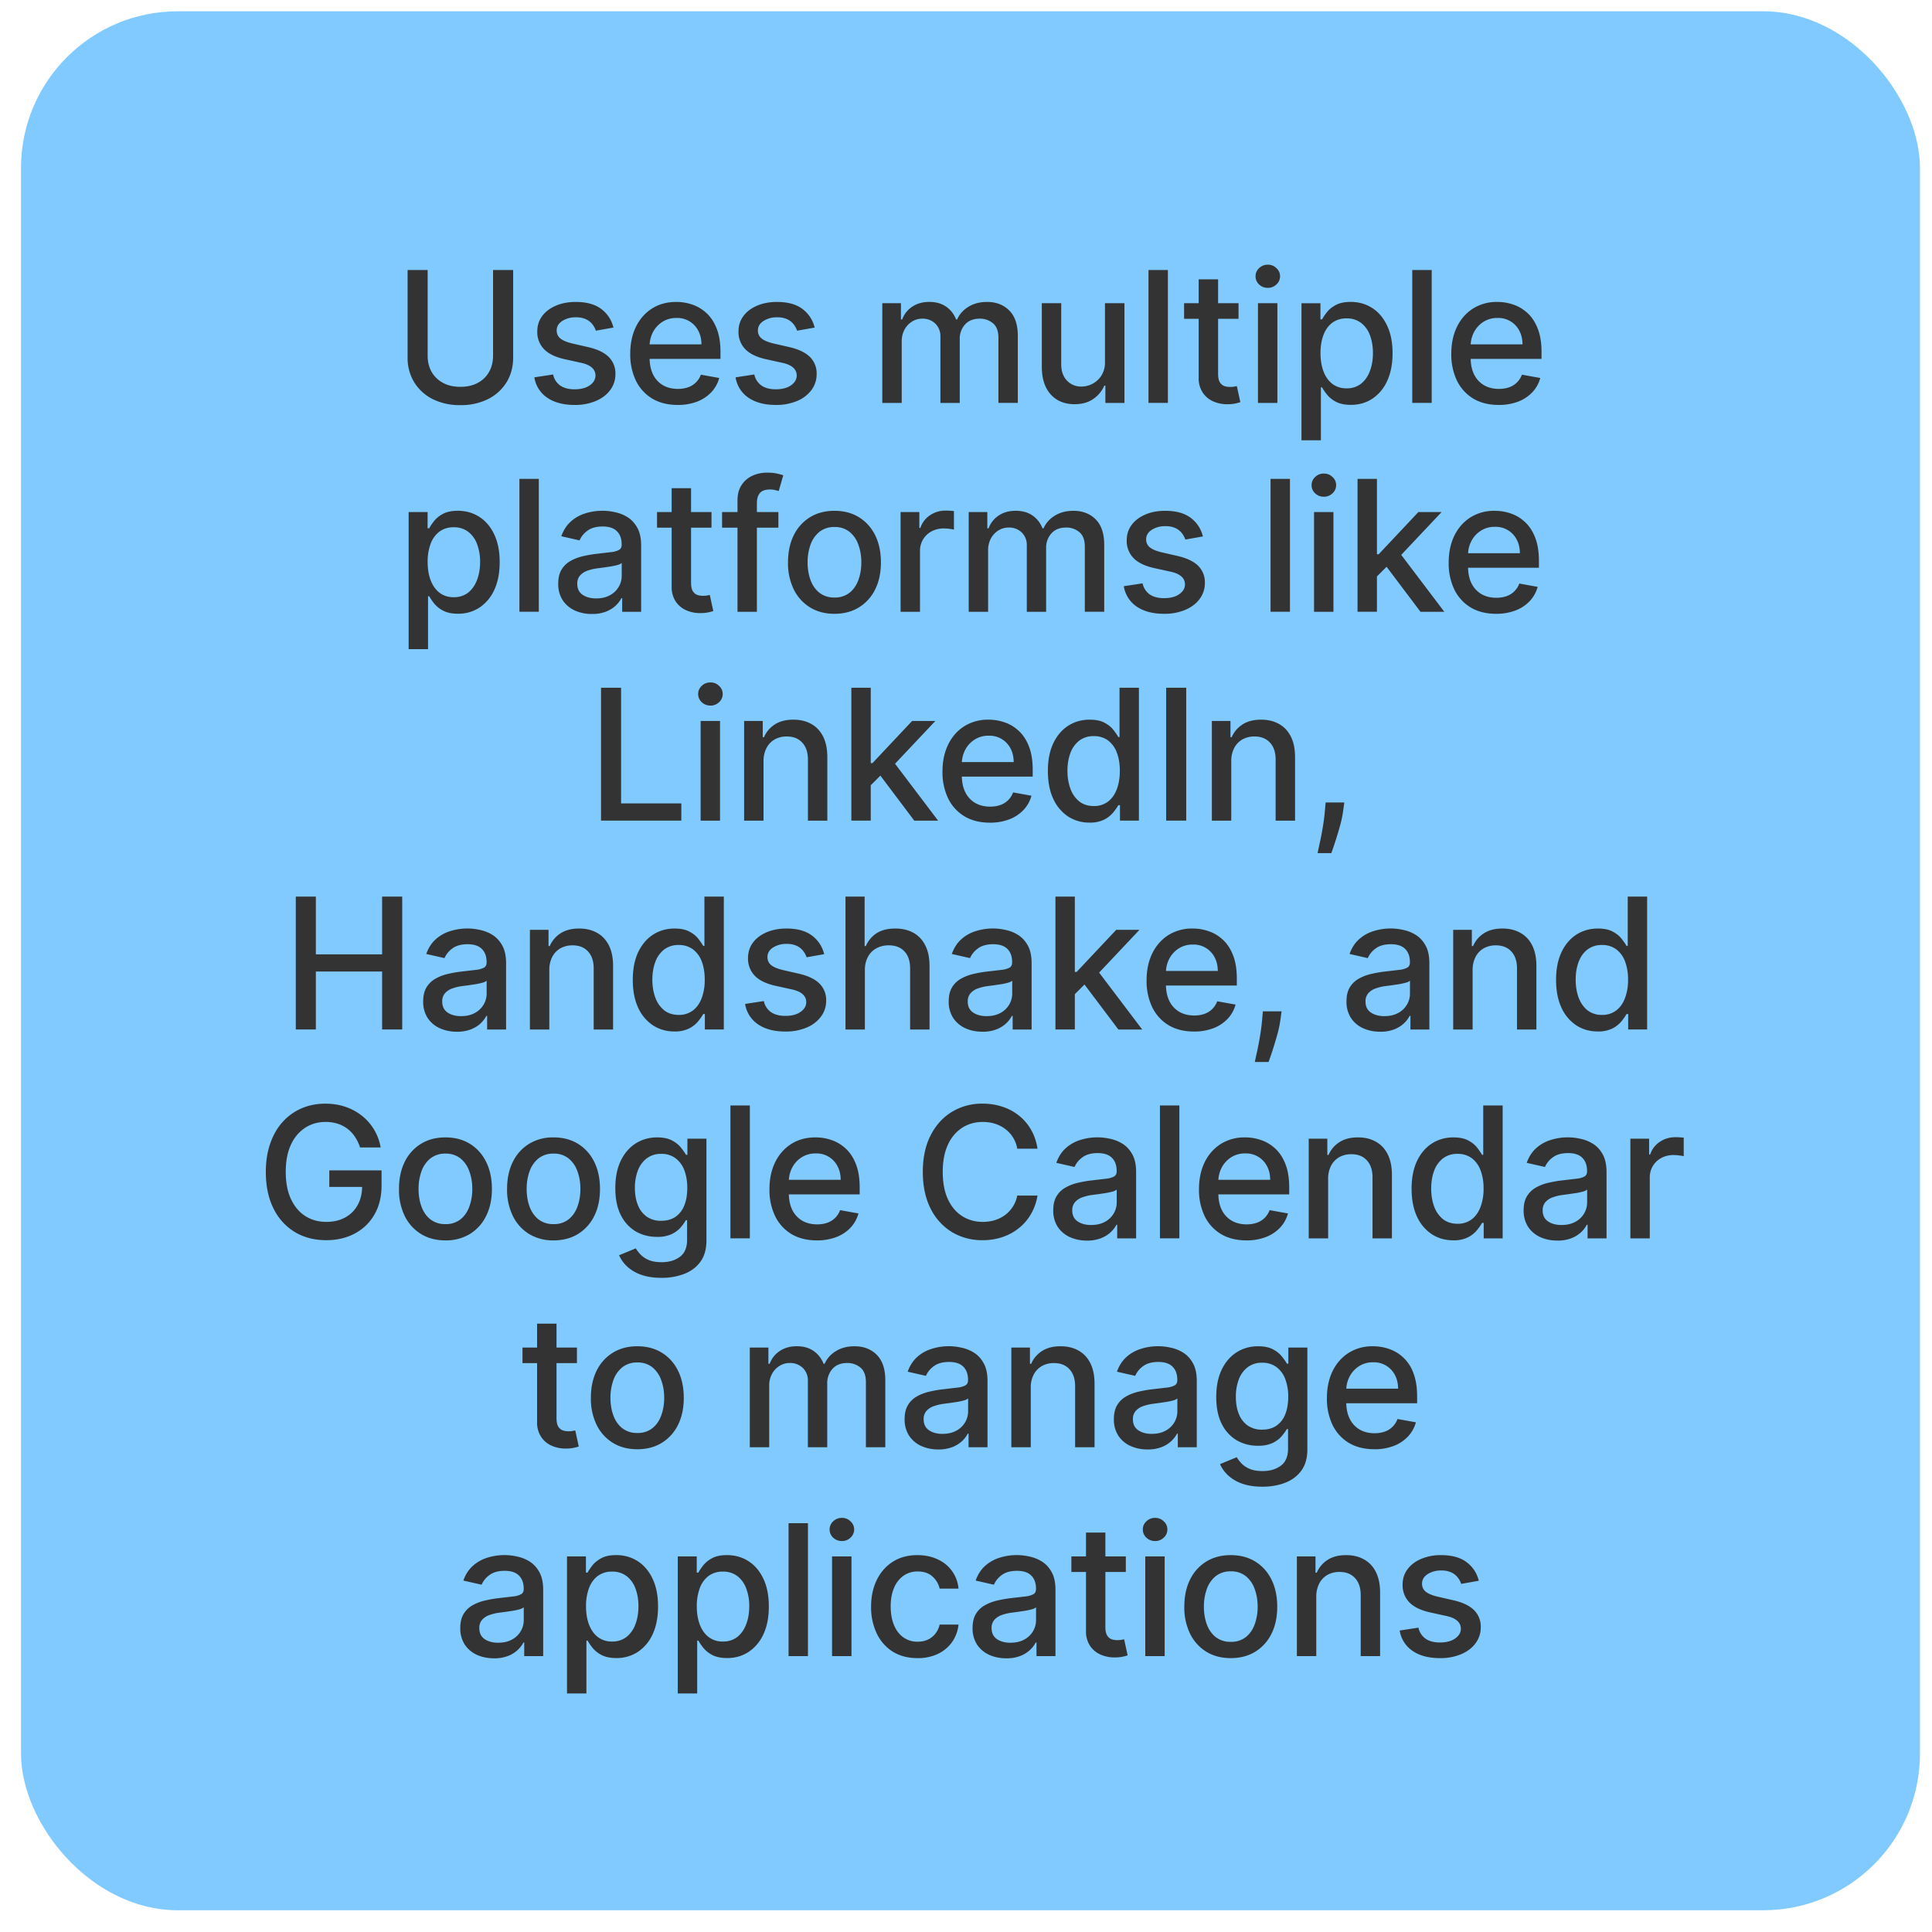 <svg xmlns="http://www.w3.org/2000/svg" width="74" height="74" fill="none"><rect width="72.734" height="72.734" x=".805" y=".433" fill="#80CAFF" rx="6"/><path fill="#333" d="M18.885 10.342h.77v3.348c0 .356-.083.672-.25.947a1.756 1.756 0 0 1-.706.646 2.305 2.305 0 0 1-1.067.234 2.3 2.3 0 0 1-1.064-.233 1.756 1.756 0 0 1-.706-.647 1.786 1.786 0 0 1-.25-.947v-3.348h.768v3.286c0 .23.05.435.151.614.103.179.248.32.435.422.187.102.41.152.666.152.259 0 .482-.05.669-.152.189-.102.333-.243.433-.422.1-.18.151-.384.151-.614v-3.286Zm4.612 2.205-.674.119a.8.8 0 0 0-.134-.246.663.663 0 0 0-.244-.192.882.882 0 0 0-.385-.074.926.926 0 0 0-.527.142c-.14.092-.211.213-.211.36 0 .128.047.23.142.308.094.078.247.142.457.192l.607.139c.35.081.613.206.785.375a.882.882 0 0 1 .259.659 1 1 0 0 1-.2.611c-.13.178-.313.317-.549.418a2.033 2.033 0 0 1-.813.152c-.427 0-.776-.091-1.046-.274a1.156 1.156 0 0 1-.497-.783l.718-.11a.688.688 0 0 0 .276.426c.14.094.32.142.545.142.243 0 .438-.05.584-.152.145-.103.218-.228.218-.375a.39.39 0 0 0-.134-.301c-.088-.081-.223-.143-.405-.184l-.646-.142c-.357-.081-.62-.21-.79-.388a.937.937 0 0 1-.254-.673c0-.226.063-.423.189-.592.126-.169.3-.3.522-.395.222-.096.476-.144.763-.144.412 0 .737.09.974.268.237.178.394.415.47.714Zm2.46 2.963c-.376 0-.7-.08-.972-.241a1.636 1.636 0 0 1-.626-.684 2.313 2.313 0 0 1-.219-1.037c0-.39.073-.735.219-1.034.147-.298.353-.53.616-.698.266-.168.575-.251.93-.251.216 0 .424.035.627.107.202.07.383.183.544.335.16.153.287.35.38.594.093.242.14.536.14.883v.263H24.56v-.557h2.307c0-.195-.04-.368-.12-.52a.902.902 0 0 0-.837-.491.97.97 0 0 0-.547.154 1.035 1.035 0 0 0-.358.398 1.149 1.149 0 0 0-.124.529v.435c0 .255.045.472.134.651a.97.97 0 0 0 .38.41c.163.093.353.14.57.14.14 0 .27-.02.385-.06a.799.799 0 0 0 .495-.485l.703.127a1.274 1.274 0 0 1-.303.545 1.47 1.47 0 0 1-.544.36 2.038 2.038 0 0 1-.744.127Zm5.247-2.963-.673.119a.8.8 0 0 0-.134-.246.664.664 0 0 0-.244-.192.882.882 0 0 0-.386-.074.926.926 0 0 0-.526.142c-.141.092-.212.213-.212.36 0 .128.047.23.142.308.094.078.247.142.457.192l.607.139c.351.081.613.206.785.375a.882.882 0 0 1 .259.659 1 1 0 0 1-.199.611 1.29 1.29 0 0 1-.55.418 2.032 2.032 0 0 1-.812.152c-.428 0-.777-.091-1.047-.274a1.156 1.156 0 0 1-.497-.783l.718-.11a.688.688 0 0 0 .277.426c.139.094.32.142.544.142.243 0 .438-.05.584-.152.146-.103.219-.228.219-.375a.39.39 0 0 0-.134-.301c-.088-.081-.223-.143-.406-.184l-.646-.142c-.356-.081-.62-.21-.79-.388a.937.937 0 0 1-.254-.673c0-.226.063-.423.189-.592.126-.169.3-.3.522-.395.222-.096.476-.144.763-.144.413 0 .737.09.974.268.237.178.394.415.47.714Zm2.59 2.886v-3.819h.714v.622h.047a.99.99 0 0 1 .39-.492c.181-.12.398-.18.65-.18.255 0 .468.06.64.18.175.119.303.283.386.492h.04c.09-.204.236-.366.435-.487.199-.123.436-.184.71-.184.347 0 .63.108.848.325.22.217.331.545.331.982v2.56h-.743v-2.49c0-.259-.07-.446-.212-.562a.768.768 0 0 0-.504-.174c-.242 0-.43.075-.564.224a.813.813 0 0 0-.202.569v2.434h-.74v-2.538a.666.666 0 0 0-.195-.5.692.692 0 0 0-.504-.189.72.72 0 0 0-.39.112.82.82 0 0 0-.286.306.936.936 0 0 0-.107.455v2.354h-.743Zm8.529-1.584v-2.235h.746v3.819h-.731v-.662h-.04a1.192 1.192 0 0 1-.423.51c-.192.134-.431.201-.718.201-.245 0-.462-.053-.651-.161a1.136 1.136 0 0 1-.443-.485c-.106-.214-.159-.478-.159-.793v-2.429h.743v2.34c0 .26.072.467.217.621a.734.734 0 0 0 .562.231.911.911 0 0 0 .76-.42.944.944 0 0 0 .137-.537Zm2.41-3.507v5.09h-.743v-5.09h.743Zm2.706 1.272v.597h-2.086v-.597h2.086Zm-1.526-.914h.743v3.612c0 .144.021.252.064.325.043.071.099.12.167.147.07.025.145.037.226.037.06 0 .112-.004.157-.012a7.33 7.33 0 0 0 .104-.02l.134.614a1.454 1.454 0 0 1-.482.08 1.31 1.31 0 0 1-.547-.105.938.938 0 0 1-.41-.338.994.994 0 0 1-.157-.574V10.7Zm2.27 4.733v-3.819h.744v3.819h-.743Zm.376-4.408a.472.472 0 0 1-.333-.129.42.42 0 0 1-.136-.313c0-.123.045-.227.136-.313a.468.468 0 0 1 .333-.132c.13 0 .24.044.33.132.094.086.14.19.14.313a.417.417 0 0 1-.14.313.464.464 0 0 1-.33.13Zm1.291 5.84v-5.25h.726v.618h.062a2.08 2.08 0 0 1 .187-.276c.08-.104.193-.195.338-.273.144-.08.334-.12.571-.12.309 0 .584.079.826.234.241.156.431.38.569.674.14.293.209.646.209 1.059 0 .413-.07.766-.207 1.061a1.61 1.61 0 0 1-.566.679c-.24.157-.515.236-.823.236-.232 0-.422-.039-.57-.117a1.077 1.077 0 0 1-.342-.273 2.062 2.062 0 0 1-.192-.279h-.045v2.026h-.743Zm.728-3.341c0 .268.04.503.117.706.078.202.19.36.338.474a.866.866 0 0 0 .542.17.87.87 0 0 0 .557-.177c.15-.12.262-.281.338-.485.078-.204.117-.433.117-.688 0-.252-.038-.479-.114-.68a1.04 1.04 0 0 0-.338-.474.883.883 0 0 0-.56-.174.89.89 0 0 0-.547.167c-.147.11-.259.266-.335.465-.076.198-.115.43-.115.696Zm4.259-3.182v5.09h-.744v-5.09h.744Zm2.568 5.168c-.376 0-.7-.08-.972-.241a1.636 1.636 0 0 1-.626-.684 2.313 2.313 0 0 1-.219-1.037c0-.39.073-.735.219-1.034.147-.298.353-.53.616-.698a1.7 1.7 0 0 1 .93-.251c.215 0 .424.035.626.107.203.07.384.183.545.335.16.153.287.35.38.594.093.242.14.536.14.883v.263h-3.036v-.557h2.307c0-.195-.04-.368-.12-.52a.902.902 0 0 0-.837-.491.97.97 0 0 0-.547.154 1.034 1.034 0 0 0-.358.398 1.148 1.148 0 0 0-.124.529v.435c0 .255.045.472.134.651a.972.972 0 0 0 .38.41c.163.093.352.14.57.14.14 0 .269-.02.385-.06a.8.8 0 0 0 .495-.485l.703.127a1.275 1.275 0 0 1-.303.545 1.47 1.47 0 0 1-.545.36 2.038 2.038 0 0 1-.743.127Zm-41.753 9.354v-5.25h.726v.62h.062c.043-.08.105-.172.186-.277a1.06 1.06 0 0 1 .338-.273c.144-.08.335-.12.572-.12.308 0 .583.079.825.234.242.156.432.38.57.674.139.293.208.646.208 1.059 0 .413-.069.766-.206 1.061a1.61 1.61 0 0 1-.567.679 1.47 1.47 0 0 1-.823.236c-.232 0-.421-.039-.569-.117a1.079 1.079 0 0 1-.343-.273 2.08 2.08 0 0 1-.191-.279h-.045v2.026h-.743Zm.728-3.34c0 .268.039.503.117.706.078.202.19.36.338.474a.866.866 0 0 0 .542.17.87.87 0 0 0 .557-.177c.149-.12.261-.281.338-.485.078-.204.117-.433.117-.689a1.88 1.88 0 0 0-.115-.678 1.04 1.04 0 0 0-.338-.475.884.884 0 0 0-.56-.174.89.89 0 0 0-.546.167 1.02 1.02 0 0 0-.336.465 1.94 1.94 0 0 0-.114.695Zm4.258-3.182v5.09h-.743v-5.09h.743Zm2.034 5.175a1.56 1.56 0 0 1-.656-.134 1.105 1.105 0 0 1-.465-.395 1.134 1.134 0 0 1-.169-.634c0-.216.042-.393.124-.532a.918.918 0 0 1 .336-.33c.141-.082.298-.143.472-.185.174-.041.352-.073.532-.094l.557-.065a.82.82 0 0 0 .31-.087c.066-.04.098-.104.098-.194v-.017c0-.217-.061-.385-.184-.505-.121-.12-.302-.179-.542-.179-.25 0-.447.056-.592.167a.892.892 0 0 0-.295.365l-.699-.159c.083-.232.204-.42.363-.562.16-.144.346-.248.554-.313a2.184 2.184 0 0 1 1.144-.045c.172.035.333.1.482.194.15.095.274.23.37.405.097.174.145.4.145.68v2.535h-.726v-.522h-.03c-.048.096-.12.19-.216.283-.097.093-.22.17-.37.231a1.448 1.448 0 0 1-.543.092Zm.162-.596c.205 0 .381-.041.527-.122a.853.853 0 0 0 .335-.318.825.825 0 0 0 .117-.426v-.492a.388.388 0 0 1-.154.075c-.074.021-.16.04-.256.057l-.28.042-.23.03a1.845 1.845 0 0 0-.395.092.678.678 0 0 0-.283.186.466.466 0 0 0-.104.319c0 .184.067.323.203.417.136.093.31.14.52.14Zm4.418-3.307v.597h-2.086v-.597h2.086Zm-1.526-.914h.743v3.611c0 .145.021.253.064.326.044.071.1.12.167.147.07.025.145.037.226.037a.87.87 0 0 0 .157-.012l.104-.02.134.614a1.453 1.453 0 0 1-.482.08 1.309 1.309 0 0 1-.547-.105.938.938 0 0 1-.41-.338.994.994 0 0 1-.156-.574V18.7Zm4.088.914v.597h-2.157v-.597h2.157Zm-1.566 3.819v-4.261c0-.239.052-.437.157-.594a.96.96 0 0 1 .415-.356c.172-.08.36-.119.562-.119.149 0 .276.012.383.037.105.024.184.045.236.065l-.174.602a3.337 3.337 0 0 0-.135-.035.761.761 0 0 0-.198-.023c-.181 0-.31.045-.388.135-.077.09-.115.218-.115.387v4.162h-.743Zm3.714.077c-.358 0-.67-.082-.937-.246a1.66 1.66 0 0 1-.622-.689 2.285 2.285 0 0 1-.22-1.034c0-.396.073-.742.22-1.04a1.66 1.66 0 0 1 .622-.69c.267-.164.579-.246.937-.246.358 0 .67.082.937.246.267.164.474.394.622.69.147.297.22.644.22 1.04 0 .394-.073.739-.22 1.034a1.66 1.66 0 0 1-.622.689c-.267.164-.58.246-.937.246Zm.003-.624a.891.891 0 0 0 .576-.184c.153-.123.265-.286.338-.49.075-.204.112-.428.112-.674 0-.243-.037-.467-.112-.67a1.094 1.094 0 0 0-.338-.495.883.883 0 0 0-.576-.187.897.897 0 0 0-.582.187 1.11 1.11 0 0 0-.34.494 1.98 1.98 0 0 0-.11.671c0 .246.036.47.11.674.074.204.187.367.34.49a.905.905 0 0 0 .582.184Zm2.53.547v-3.819h.718v.607h.04a.923.923 0 0 1 .367-.485 1.05 1.05 0 0 1 .602-.179 3.18 3.18 0 0 1 .316.018v.71a1.327 1.327 0 0 0-.16-.027 1.52 1.52 0 0 0-.228-.017.97.97 0 0 0-.47.112.832.832 0 0 0-.442.748v2.332h-.744Zm2.609 0v-3.819h.713v.622h.048a.99.99 0 0 1 .39-.492c.18-.12.397-.18.649-.18.255 0 .469.06.641.18.174.119.302.283.385.492h.04c.091-.204.236-.366.435-.487.199-.123.436-.184.711-.184.346 0 .629.108.848.325.22.218.33.545.33.982v2.56h-.743v-2.49c0-.259-.07-.446-.211-.562a.769.769 0 0 0-.505-.174c-.242 0-.43.075-.564.224a.813.813 0 0 0-.202.569v2.434h-.74v-2.538a.666.666 0 0 0-.194-.5.692.692 0 0 0-.505-.189c-.14 0-.27.037-.39.112a.82.82 0 0 0-.286.306.936.936 0 0 0-.107.455v2.354h-.743Zm8.97-2.886-.673.119a.798.798 0 0 0-.134-.246.663.663 0 0 0-.244-.192.882.882 0 0 0-.385-.074.926.926 0 0 0-.527.142c-.141.092-.211.213-.211.36 0 .128.047.23.141.308.095.078.247.142.458.192l.606.139c.352.081.613.206.786.375a.882.882 0 0 1 .258.659 1 1 0 0 1-.199.611c-.13.178-.314.317-.549.418a2.032 2.032 0 0 1-.813.152c-.427 0-.776-.091-1.046-.274a1.156 1.156 0 0 1-.498-.783l.719-.11a.688.688 0 0 0 .276.426c.139.094.32.142.544.142.244 0 .439-.05.584-.152.146-.103.22-.228.22-.375a.39.39 0 0 0-.135-.301c-.088-.081-.223-.143-.405-.184l-.647-.142c-.356-.081-.62-.21-.79-.388a.937.937 0 0 1-.254-.673c0-.226.063-.423.19-.592.125-.169.3-.3.521-.395.222-.096.477-.144.763-.144.413 0 .738.09.975.268.237.178.393.415.47.714Zm3.334-2.205v5.09h-.743v-5.09h.743Zm.923 5.09v-3.818h.743v3.819h-.743Zm.375-4.407a.472.472 0 0 1-.333-.129.42.42 0 0 1-.136-.313c0-.123.045-.227.136-.313a.468.468 0 0 1 .334-.132c.129 0 .239.044.33.132a.41.41 0 0 1 .14.313.417.417 0 0 1-.14.313.464.464 0 0 1-.33.13Zm1.975 3.113-.005-.908h.13l1.52-1.616h.89l-1.735 1.84h-.117l-.683.683Zm-.684 1.295v-5.091h.743v5.09h-.743Zm2.411 0-1.367-1.815.512-.52 1.768 2.335h-.913Zm2.897.077c-.376 0-.7-.08-.972-.241a1.636 1.636 0 0 1-.626-.684 2.312 2.312 0 0 1-.219-1.037c0-.39.073-.735.219-1.034.147-.298.353-.53.616-.698a1.7 1.7 0 0 1 .93-.251c.215 0 .424.035.626.107.203.07.384.183.545.335.16.153.287.35.38.594.093.242.14.536.14.883v.263h-3.036v-.557h2.307c0-.195-.04-.368-.12-.52a.901.901 0 0 0-.837-.491.97.97 0 0 0-.547.154 1.034 1.034 0 0 0-.358.398 1.148 1.148 0 0 0-.124.529v.435c0 .255.044.472.134.651a.971.971 0 0 0 .38.41c.163.093.352.14.57.14.14 0 .269-.02.385-.06a.8.8 0 0 0 .495-.485l.703.127a1.274 1.274 0 0 1-.303.544 1.47 1.47 0 0 1-.545.36 2.038 2.038 0 0 1-.743.128Zm-34.284 7.923v-5.091h.768v4.43h2.307v.66h-3.075Zm3.815 0v-3.819h.743v3.819h-.743Zm.375-4.408a.473.473 0 0 1-.333-.129.42.42 0 0 1-.137-.313c0-.123.046-.227.137-.313a.468.468 0 0 1 .333-.132c.13 0 .24.044.33.132.094.086.14.19.14.313a.417.417 0 0 1-.14.313.464.464 0 0 1-.33.13Zm2.034 2.14v2.268h-.743v-3.819h.713v.622h.048c.087-.202.225-.365.412-.487.19-.123.427-.184.714-.184.26 0 .488.054.683.164.196.108.348.268.455.482.108.214.162.478.162.793v2.429h-.743v-2.34c0-.276-.073-.492-.217-.648-.144-.158-.342-.236-.594-.236a.93.93 0 0 0-.46.111.804.804 0 0 0-.315.328 1.084 1.084 0 0 0-.115.518Zm4.047.973-.005-.908h.13l1.52-1.616h.89l-1.734 1.84h-.117l-.684.683Zm-.683 1.295v-5.091h.743v5.09h-.743Zm2.41 0-1.366-1.815.512-.52 1.767 2.335h-.912Zm2.898.077c-.377 0-.7-.08-.973-.241a1.636 1.636 0 0 1-.626-.684 2.313 2.313 0 0 1-.219-1.037c0-.39.073-.735.22-1.034.147-.298.352-.53.616-.698a1.7 1.7 0 0 1 .93-.251c.215 0 .423.035.626.107.202.07.383.183.544.335.16.153.288.35.38.594.093.242.14.536.14.883v.263H36.52v-.557h2.306c0-.195-.04-.368-.119-.52a.902.902 0 0 0-.838-.491.97.97 0 0 0-.547.154 1.034 1.034 0 0 0-.358.398 1.149 1.149 0 0 0-.124.529v.435c0 .255.045.472.134.651a.97.97 0 0 0 .38.41c.163.093.353.14.57.14.14 0 .27-.02.385-.06a.799.799 0 0 0 .495-.485l.703.127a1.275 1.275 0 0 1-.303.544 1.47 1.47 0 0 1-.544.36 2.038 2.038 0 0 1-.743.128Zm3.815-.003a1.48 1.48 0 0 1-.826-.236 1.61 1.61 0 0 1-.566-.679c-.136-.295-.204-.648-.204-1.061 0-.413.069-.766.206-1.059.14-.293.33-.518.572-.674.242-.155.516-.233.823-.233.237 0 .427.04.571.119.146.078.259.17.338.273.082.105.145.197.19.276h.044v-1.891h.743v5.09h-.726v-.593h-.062c-.044.08-.11.174-.194.278a1.078 1.078 0 0 1-.343.273 1.201 1.201 0 0 1-.566.117Zm.164-.634a.866.866 0 0 0 .542-.169c.149-.114.261-.272.338-.474.077-.203.116-.438.116-.707 0-.265-.038-.497-.114-.695a1.022 1.022 0 0 0-.335-.465.882.882 0 0 0-.547-.167.883.883 0 0 0-.56.174 1.068 1.068 0 0 0-.338.475c-.074.2-.112.427-.112.678 0 .256.039.485.115.69a1.1 1.1 0 0 0 .338.484c.15.117.336.176.557.176Zm3.539-4.531v5.09h-.768v-5.09h.768Zm1.725 2.824v2.267h-.743v-3.819h.713v.622h.047c.088-.202.226-.365.413-.487.189-.123.427-.184.713-.184.26 0 .489.054.684.164.196.108.347.268.455.482.108.214.162.478.162.793v2.429h-.744v-2.34c0-.276-.072-.492-.216-.648-.144-.158-.342-.236-.594-.236a.93.93 0 0 0-.46.111.804.804 0 0 0-.316.328 1.084 1.084 0 0 0-.114.518Zm4.33 1.57-.037.271a4.343 4.343 0 0 1-.127.622 14.986 14.986 0 0 1-.333 1.047h-.527l.09-.418c.038-.174.075-.369.112-.584.036-.216.063-.435.082-.659l.025-.278h.715Zm-40.16 8.697v-5.091h.768v2.212h2.538v-2.212h.77v5.09h-.77v-2.22h-2.538v2.22h-.768Zm6.17.084a1.56 1.56 0 0 1-.657-.134 1.105 1.105 0 0 1-.465-.395 1.134 1.134 0 0 1-.169-.634c0-.216.042-.393.125-.532a.918.918 0 0 1 .335-.33c.141-.082.298-.143.472-.185.174-.041.352-.073.532-.094l.557-.065a.82.82 0 0 0 .31-.087c.066-.04.098-.104.098-.194v-.017c0-.217-.061-.385-.184-.505-.121-.12-.302-.179-.542-.179-.25 0-.447.056-.592.167a.892.892 0 0 0-.295.365l-.699-.159c.083-.232.204-.42.363-.562.16-.144.346-.248.554-.313a2.184 2.184 0 0 1 1.144-.045c.172.035.333.1.482.194.15.095.274.23.37.405.096.174.145.4.145.68v2.535h-.726v-.522h-.03c-.048.096-.12.19-.216.283-.096.093-.22.17-.37.231a1.432 1.432 0 0 1-.543.092Zm.161-.597c.205 0 .381-.04.527-.121a.853.853 0 0 0 .335-.318.825.825 0 0 0 .117-.425v-.493a.388.388 0 0 1-.154.075c-.074.021-.16.04-.256.057l-.28.042-.23.03a1.845 1.845 0 0 0-.395.092.678.678 0 0 0-.283.186.466.466 0 0 0-.104.319c0 .184.068.323.203.417.136.093.31.14.52.14Zm3.379-1.754v2.267h-.743v-3.819h.713v.622h.047c.088-.202.226-.365.413-.487.189-.123.427-.184.713-.184.26 0 .488.054.684.164.195.108.347.268.455.482.108.214.161.478.161.793v2.429h-.743v-2.34c0-.276-.072-.493-.216-.648-.144-.158-.342-.236-.594-.236a.93.93 0 0 0-.46.111.804.804 0 0 0-.316.328 1.083 1.083 0 0 0-.114.518Zm4.793 2.341a1.48 1.48 0 0 1-.826-.236 1.61 1.61 0 0 1-.567-.679c-.135-.295-.203-.648-.203-1.061 0-.413.068-.766.206-1.059.14-.293.33-.518.572-.674.242-.155.516-.233.822-.233.238 0 .428.04.572.119.146.078.259.17.338.274.081.104.144.196.19.275h.044v-1.891h.743v5.09h-.726v-.593h-.062c-.045.08-.11.174-.194.278a1.078 1.078 0 0 1-.343.273 1.201 1.201 0 0 1-.567.117Zm.164-.634a.866.866 0 0 0 .541-.169c.15-.114.262-.272.338-.474a1.96 1.96 0 0 0 .117-.706c0-.266-.038-.498-.114-.697a1.022 1.022 0 0 0-.336-.464.883.883 0 0 0-.546-.167.883.883 0 0 0-.56.174 1.06 1.06 0 0 0-.338.475c-.074.2-.112.427-.112.678 0 .256.038.485.115.69a1.1 1.1 0 0 0 .338.484c.15.117.336.176.557.176Zm5.572-2.326-.674.119a.8.8 0 0 0-.134-.246.665.665 0 0 0-.243-.192.883.883 0 0 0-.386-.074.926.926 0 0 0-.527.141c-.14.093-.21.213-.21.361 0 .128.046.23.14.308.095.078.248.142.458.192l.607.139c.351.081.613.206.785.375a.882.882 0 0 1 .259.659.997.997 0 0 1-.2.611 1.303 1.303 0 0 1-.549.418 2.032 2.032 0 0 1-.812.152c-.428 0-.777-.091-1.047-.274a1.156 1.156 0 0 1-.497-.783l.718-.11a.687.687 0 0 0 .276.426c.14.094.321.142.545.142.243 0 .438-.05.584-.152.146-.103.219-.228.219-.375a.39.39 0 0 0-.135-.301c-.087-.081-.223-.143-.405-.184l-.646-.142c-.356-.081-.62-.21-.79-.388a.937.937 0 0 1-.254-.673c0-.226.063-.423.189-.592.126-.169.3-.3.522-.395.222-.096.476-.144.763-.144.413 0 .737.09.974.268.237.178.394.415.47.714Zm1.558.619v2.267h-.743v-5.091h.733v1.894h.047c.09-.206.227-.369.41-.49.185-.12.425-.181.721-.181.262 0 .491.054.687.161.197.108.35.269.457.483.11.212.164.477.164.795v2.429h-.743v-2.34c0-.28-.072-.497-.216-.65-.145-.157-.345-.234-.602-.234a.984.984 0 0 0-.472.111.807.807 0 0 0-.326.328 1.064 1.064 0 0 0-.117.518Zm4.502 2.351c-.242 0-.46-.045-.656-.134a1.106 1.106 0 0 1-.465-.395 1.134 1.134 0 0 1-.17-.634c0-.216.042-.393.125-.532a.917.917 0 0 1 .336-.33 1.75 1.75 0 0 1 .472-.185 4.67 4.67 0 0 1 .532-.094l.557-.065a.821.821 0 0 0 .31-.087c.065-.04.097-.104.097-.194v-.017c0-.217-.06-.385-.183-.505-.121-.12-.302-.179-.542-.179-.25 0-.448.056-.592.167a.892.892 0 0 0-.296.365l-.698-.159c.083-.232.204-.42.363-.562a1.47 1.47 0 0 1 .554-.313 2.173 2.173 0 0 1 1.144-.045c.172.035.332.1.482.194.15.095.274.23.37.405.096.174.144.4.144.68v2.535h-.726v-.522h-.03a1.06 1.06 0 0 1-.216.283 1.15 1.15 0 0 1-.37.231 1.42 1.42 0 0 1-.542.092Zm.162-.597c.205 0 .38-.04.527-.121a.853.853 0 0 0 .335-.318.825.825 0 0 0 .117-.425v-.493a.387.387 0 0 1-.154.075 2.39 2.39 0 0 1-.256.057l-.281.042-.229.03a1.846 1.846 0 0 0-.395.092.68.68 0 0 0-.283.186.466.466 0 0 0-.105.319c0 .184.068.323.204.417.136.093.31.14.52.14Zm3.319-.782-.005-.908h.13l1.52-1.616h.89l-1.735 1.84h-.117l-.683.684Zm-.684 1.295v-5.091h.743v5.09h-.743Zm2.411 0-1.367-1.815.512-.52 1.768 2.335h-.913Zm2.897.077c-.376 0-.7-.08-.972-.241a1.636 1.636 0 0 1-.626-.684 2.313 2.313 0 0 1-.219-1.037c0-.39.073-.735.219-1.034.147-.298.353-.53.616-.698a1.7 1.7 0 0 1 .93-.251c.215 0 .424.035.626.107.203.07.384.183.545.335.16.153.287.35.38.594.093.242.14.536.14.883v.263h-3.036v-.557h2.307c0-.195-.04-.368-.12-.52a.902.902 0 0 0-.837-.491.97.97 0 0 0-.547.154 1.035 1.035 0 0 0-.358.398 1.149 1.149 0 0 0-.124.529v.435c0 .255.044.472.134.651a.97.97 0 0 0 .38.41c.163.093.352.14.57.14.14 0 .269-.02.385-.06a.799.799 0 0 0 .495-.485l.703.127a1.274 1.274 0 0 1-.303.544 1.47 1.47 0 0 1-.545.36 2.038 2.038 0 0 1-.743.128Zm3.353-.773-.037.27a4.37 4.37 0 0 1-.127.622 15.477 15.477 0 0 1-.333 1.047h-.527c.021-.103.051-.242.09-.418.037-.174.075-.369.111-.584.036-.216.064-.435.082-.659l.025-.278h.716Zm3.777.78c-.242 0-.46-.045-.656-.134a1.106 1.106 0 0 1-.465-.395 1.135 1.135 0 0 1-.169-.634c0-.216.041-.393.124-.532a.917.917 0 0 1 .336-.33 1.75 1.75 0 0 1 .472-.185 4.67 4.67 0 0 1 .532-.094l.557-.065a.82.82 0 0 0 .31-.087c.065-.04.098-.104.098-.194v-.017c0-.217-.062-.385-.184-.505-.121-.12-.302-.179-.542-.179-.25 0-.448.056-.592.167a.89.89 0 0 0-.296.365l-.698-.159c.083-.232.204-.42.363-.562a1.47 1.47 0 0 1 .554-.313 2.173 2.173 0 0 1 1.144-.045c.172.035.333.1.482.194.15.095.274.23.37.405.096.174.144.4.144.68v2.535h-.725v-.522h-.03a1.06 1.06 0 0 1-.217.283 1.15 1.15 0 0 1-.37.231 1.42 1.42 0 0 1-.542.092Zm.162-.597c.205 0 .38-.04.527-.121a.853.853 0 0 0 .335-.318.825.825 0 0 0 .117-.425v-.493a.387.387 0 0 1-.154.075 2.7 2.7 0 0 1-.256.057l-.28.042-.23.03a1.846 1.846 0 0 0-.395.092.678.678 0 0 0-.283.186.466.466 0 0 0-.105.319c0 .184.068.323.204.417.136.093.31.14.52.14Zm3.379-1.754v2.267h-.744v-3.819h.714v.622h.047c.088-.202.225-.365.413-.487.189-.123.426-.184.713-.184.26 0 .488.054.684.164.195.108.347.268.455.482.107.214.161.478.161.793v2.429h-.743v-2.34c0-.276-.072-.493-.216-.648-.145-.158-.343-.236-.595-.236a.931.931 0 0 0-.46.111.805.805 0 0 0-.315.328 1.084 1.084 0 0 0-.114.518Zm4.792 2.341c-.308 0-.583-.078-.825-.236a1.61 1.61 0 0 1-.567-.679c-.136-.295-.204-.648-.204-1.061 0-.413.07-.766.207-1.059.139-.293.33-.518.571-.674.242-.155.517-.233.823-.233.237 0 .428.04.572.119.146.078.258.17.338.274.081.104.144.196.189.275h.045v-1.891h.743v5.09h-.726v-.593h-.062c-.045.08-.11.174-.194.278a1.078 1.078 0 0 1-.343.273 1.2 1.2 0 0 1-.567.117Zm.164-.634a.866.866 0 0 0 .542-.169c.15-.114.262-.272.338-.474a1.96 1.96 0 0 0 .117-.706 1.94 1.94 0 0 0-.114-.697 1.022 1.022 0 0 0-.336-.464.883.883 0 0 0-.547-.167.884.884 0 0 0-.559.174c-.15.116-.262.274-.338.475-.075.2-.112.427-.112.678 0 .256.038.485.114.69.077.203.19.364.338.484a.883.883 0 0 0 .557.176Zm-47.57 5.077a1.554 1.554 0 0 0-.194-.405 1.24 1.24 0 0 0-.666-.505 1.53 1.53 0 0 0-.464-.067c-.287 0-.546.074-.776.221a1.51 1.51 0 0 0-.547.65c-.133.282-.199.63-.199 1.04 0 .413.067.762.201 1.047.135.285.319.502.552.649.234.148.5.221.798.221.277 0 .518-.056.724-.169a1.18 1.18 0 0 0 .48-.477c.114-.207.171-.45.171-.73l.199.036h-1.457v-.633h2.001v.579c0 .427-.09.799-.273 1.113-.18.313-.431.555-.75.726-.32.17-.684.256-1.095.256-.46 0-.865-.106-1.213-.318a2.157 2.157 0 0 1-.81-.902c-.194-.391-.291-.855-.291-1.392 0-.406.056-.77.17-1.094.112-.323.27-.597.474-.823.205-.227.447-.4.723-.52.279-.12.583-.18.912-.18.276 0 .532.04.769.12.238.082.45.197.636.346a1.957 1.957 0 0 1 .713 1.211h-.788Zm3.27 3.56c-.358 0-.67-.082-.937-.246a1.66 1.66 0 0 1-.622-.689 2.285 2.285 0 0 1-.22-1.034c0-.396.073-.742.22-1.04a1.66 1.66 0 0 1 .622-.69c.267-.164.579-.246.937-.246.358 0 .67.082.937.246.267.164.474.394.621.69.148.297.222.644.222 1.04 0 .394-.074.739-.222 1.034a1.66 1.66 0 0 1-.62.689 1.76 1.76 0 0 1-.938.246Zm.002-.624a.891.891 0 0 0 .577-.184c.153-.123.265-.286.338-.49a1.95 1.95 0 0 0 .112-.674c0-.243-.037-.467-.112-.67a1.093 1.093 0 0 0-.338-.495.883.883 0 0 0-.577-.187.897.897 0 0 0-.581.187 1.11 1.11 0 0 0-.34.494 1.98 1.98 0 0 0-.11.671c0 .246.036.47.11.674.074.204.187.367.34.49a.905.905 0 0 0 .581.184Zm4.139.624a1.76 1.76 0 0 1-.938-.246 1.66 1.66 0 0 1-.62-.689 2.285 2.285 0 0 1-.222-1.034c0-.396.074-.742.221-1.04a1.66 1.66 0 0 1 .622-.69 1.75 1.75 0 0 1 .937-.246c.358 0 .67.082.937.246.267.164.474.394.621.69.148.297.221.644.221 1.04 0 .394-.073.739-.22 1.034a1.66 1.66 0 0 1-.622.689c-.267.164-.58.246-.937.246Zm.002-.624a.891.891 0 0 0 .577-.184c.152-.123.265-.286.338-.49.075-.204.112-.428.112-.674 0-.243-.038-.467-.112-.67a1.094 1.094 0 0 0-.338-.495.883.883 0 0 0-.577-.187.897.897 0 0 0-.582.187 1.11 1.11 0 0 0-.34.494 1.98 1.98 0 0 0-.11.671c0 .246.037.47.11.674.075.204.188.367.34.49a.905.905 0 0 0 .582.184Zm4.131 2.058c-.303 0-.564-.04-.783-.12a1.518 1.518 0 0 1-.532-.315 1.326 1.326 0 0 1-.308-.43l.639-.264a1.5 1.5 0 0 0 .179.232.928.928 0 0 0 .308.21c.13.059.299.088.505.088.281 0 .514-.069.698-.206.184-.136.276-.353.276-.652v-.75h-.047a1.78 1.78 0 0 1-.194.27c-.083.1-.197.186-.343.26a1.293 1.293 0 0 1-.57.108c-.301 0-.573-.07-.815-.21a1.5 1.5 0 0 1-.572-.63c-.139-.278-.208-.62-.208-1.026s.068-.754.206-1.044c.14-.29.33-.513.572-.667.242-.155.516-.233.823-.233.236 0 .428.04.574.119.146.078.259.17.34.274.083.104.147.196.192.275h.054v-.619h.729v3.903c0 .328-.077.598-.229.808-.152.21-.359.366-.619.467a2.39 2.39 0 0 1-.875.152Zm-.008-2.185c.214 0 .395-.05.542-.15a.928.928 0 0 0 .338-.432c.078-.189.117-.415.117-.678 0-.257-.038-.483-.114-.679a1.008 1.008 0 0 0-.336-.457.883.883 0 0 0-.546-.167.884.884 0 0 0-.56.174 1.05 1.05 0 0 0-.338.467 1.858 1.858 0 0 0-.112.662c0 .25.038.47.115.658a.975.975 0 0 0 .338.443.94.94 0 0 0 .556.159Zm3.394-4.417v5.09h-.744v-5.09h.744Zm2.568 5.168c-.376 0-.7-.08-.972-.241a1.636 1.636 0 0 1-.626-.684 2.312 2.312 0 0 1-.219-1.037c0-.39.073-.735.219-1.034.147-.298.353-.53.616-.698.266-.168.575-.251.93-.251.216 0 .424.035.626.107.203.07.384.183.545.335.16.153.287.35.38.594.093.242.14.536.14.883v.263h-3.036v-.557H32.2c0-.195-.04-.368-.12-.52a.901.901 0 0 0-.837-.491.97.97 0 0 0-.547.154 1.034 1.034 0 0 0-.358.398 1.148 1.148 0 0 0-.124.529v.435c0 .255.045.472.134.651a.971.971 0 0 0 .38.41c.163.093.353.14.57.14.14 0 .269-.02.385-.06a.8.8 0 0 0 .495-.485l.703.127a1.274 1.274 0 0 1-.303.544 1.47 1.47 0 0 1-.544.36 2.038 2.038 0 0 1-.744.128Zm8.45-3.513h-.776a1.186 1.186 0 0 0-.465-.758 1.284 1.284 0 0 0-.395-.199 1.545 1.545 0 0 0-.46-.067c-.293 0-.556.074-.788.221a1.51 1.51 0 0 0-.547.65c-.132.284-.199.632-.199 1.043 0 .414.067.764.2 1.05.133.284.317.5.549.646.232.145.492.218.783.218.16 0 .313-.021.457-.064.146-.045.278-.11.395-.197a1.205 1.205 0 0 0 .47-.748l.776.002c-.042.25-.122.481-.242.692a1.891 1.891 0 0 1-.455.541 2.028 2.028 0 0 1-.63.35 2.334 2.334 0 0 1-.776.125 2.23 2.23 0 0 1-1.179-.313 2.191 2.191 0 0 1-.815-.902c-.197-.391-.296-.858-.296-1.4 0-.543.1-1.01.299-1.4.198-.39.47-.69.815-.9a2.21 2.21 0 0 1 1.176-.315c.27 0 .522.039.755.117.236.076.447.189.634.338.187.148.342.328.465.542.123.212.206.455.249.728Zm1.893 3.52a1.56 1.56 0 0 1-.656-.134 1.105 1.105 0 0 1-.465-.395 1.134 1.134 0 0 1-.169-.634c0-.216.041-.393.124-.532a.918.918 0 0 1 .336-.33c.14-.082.298-.143.472-.185.174-.041.352-.073.532-.094l.557-.065a.82.82 0 0 0 .31-.087c.065-.04.098-.104.098-.194v-.017c0-.217-.062-.385-.184-.505-.121-.12-.302-.179-.542-.179-.25 0-.448.056-.592.167a.892.892 0 0 0-.296.365l-.698-.159c.083-.232.204-.42.363-.562a1.47 1.47 0 0 1 .554-.313 2.173 2.173 0 0 1 1.144-.045c.172.035.333.1.482.194.15.095.274.23.37.405.096.174.144.4.144.68v2.535h-.725v-.522h-.03c-.048.096-.12.19-.217.283-.096.093-.22.17-.37.231a1.42 1.42 0 0 1-.542.092Zm.162-.597c.205 0 .38-.04.527-.121a.853.853 0 0 0 .335-.318.825.825 0 0 0 .117-.425v-.493a.388.388 0 0 1-.154.075 2.7 2.7 0 0 1-.256.057l-.28.042-.23.03a1.845 1.845 0 0 0-.395.092.678.678 0 0 0-.283.186.466.466 0 0 0-.105.319c0 .184.068.323.204.417.136.093.31.14.52.14Zm3.379-4.578v5.09h-.744v-5.09h.744Zm2.568 5.168c-.376 0-.7-.08-.972-.241a1.636 1.636 0 0 1-.626-.684 2.312 2.312 0 0 1-.219-1.037c0-.39.073-.735.219-1.034a1.7 1.7 0 0 1 .616-.698 1.7 1.7 0 0 1 .93-.251c.215 0 .424.035.626.107.203.07.384.183.545.335.16.153.287.35.38.594.093.242.14.536.14.883v.263h-3.036v-.557h2.307c0-.195-.04-.368-.12-.52a.901.901 0 0 0-.837-.491.97.97 0 0 0-.547.154 1.034 1.034 0 0 0-.358.398 1.148 1.148 0 0 0-.124.529v.435c0 .255.044.472.134.651a.971.971 0 0 0 .38.41c.163.093.352.14.57.14.14 0 .269-.02.385-.06a.8.8 0 0 0 .495-.485l.703.127a1.274 1.274 0 0 1-.303.544 1.47 1.47 0 0 1-.545.36 2.038 2.038 0 0 1-.743.128Zm3.13-2.344v2.267h-.744v-3.819h.713v.622h.048c.087-.202.225-.365.412-.487.19-.123.427-.184.714-.184.26 0 .488.054.683.164.196.108.347.268.455.482.108.214.162.478.162.793v2.429h-.743v-2.34c0-.276-.073-.493-.217-.648-.144-.158-.342-.236-.594-.236a.931.931 0 0 0-.46.111.805.805 0 0 0-.316.328 1.084 1.084 0 0 0-.114.518Zm4.792 2.341c-.308 0-.583-.078-.825-.236a1.61 1.61 0 0 1-.567-.679c-.136-.295-.204-.648-.204-1.061 0-.413.069-.766.206-1.059.14-.293.33-.518.572-.674.242-.155.516-.233.823-.233.237 0 .427.04.572.119.145.078.258.17.338.274.08.104.144.196.189.275h.044v-1.891h.744v5.09h-.726v-.593h-.062c-.045.08-.11.174-.194.278a1.078 1.078 0 0 1-.343.273 1.2 1.2 0 0 1-.567.117Zm.164-.634a.866.866 0 0 0 .542-.169c.149-.114.262-.272.338-.474a1.96 1.96 0 0 0 .117-.706 1.94 1.94 0 0 0-.115-.697 1.022 1.022 0 0 0-.335-.464.883.883 0 0 0-.547-.167.884.884 0 0 0-.56.174 1.06 1.06 0 0 0-.337.475c-.075.2-.112.427-.112.678 0 .256.038.485.114.69a1.1 1.1 0 0 0 .338.484c.15.117.336.176.557.176Zm3.823.644c-.242 0-.461-.045-.657-.134a1.106 1.106 0 0 1-.465-.395 1.134 1.134 0 0 1-.169-.634c0-.216.042-.393.125-.532a.917.917 0 0 1 .335-.33 1.75 1.75 0 0 1 .473-.185 4.67 4.67 0 0 1 .532-.094l.556-.065a.821.821 0 0 0 .311-.087c.065-.04.097-.104.097-.194v-.017c0-.217-.061-.385-.184-.505-.12-.12-.301-.179-.542-.179-.25 0-.447.056-.591.167a.892.892 0 0 0-.296.365l-.699-.159c.083-.232.204-.42.363-.562.16-.144.346-.248.555-.313a2.166 2.166 0 0 1 1.143-.045c.172.035.333.1.482.194.151.095.275.23.37.405.097.174.145.4.145.68v2.535h-.726v-.522h-.03a1.06 1.06 0 0 1-.216.283 1.15 1.15 0 0 1-.37.231 1.426 1.426 0 0 1-.542.092Zm.161-.597c.206 0 .381-.04.527-.121a.853.853 0 0 0 .336-.318.825.825 0 0 0 .117-.425v-.493a.387.387 0 0 1-.155.075 2.39 2.39 0 0 1-.256.057 28.267 28.267 0 0 1-.51.072 1.846 1.846 0 0 0-.395.092.68.68 0 0 0-.283.186.466.466 0 0 0-.104.319c0 .184.068.323.204.417.136.093.309.14.52.14Zm2.636.513v-3.819h.718v.607h.04a.923.923 0 0 1 .368-.485c.177-.12.378-.179.601-.179a3.187 3.187 0 0 1 .316.018v.71a1.32 1.32 0 0 0-.159-.027 1.52 1.52 0 0 0-.229-.017.97.97 0 0 0-.47.112.831.831 0 0 0-.442.748v2.332h-.743Zm-40.349 4.181v.597h-2.085v-.597h2.085Zm-1.526-.914h.744v3.611c0 .145.021.253.064.326.043.071.099.12.167.147.07.025.145.037.226.037.06 0 .112-.004.157-.012l.104-.02.134.614a1.453 1.453 0 0 1-.482.08 1.309 1.309 0 0 1-.547-.105.938.938 0 0 1-.41-.338.994.994 0 0 1-.157-.574V50.7Zm3.839 4.81c-.358 0-.67-.082-.937-.246a1.66 1.66 0 0 1-.622-.689 2.285 2.285 0 0 1-.22-1.034c0-.396.073-.742.22-1.04a1.66 1.66 0 0 1 .622-.69c.267-.164.579-.246.937-.246.358 0 .67.082.937.246.267.164.474.394.622.69.147.297.22.644.22 1.04 0 .394-.073.739-.22 1.034a1.66 1.66 0 0 1-.622.689c-.267.164-.58.246-.937.246Zm.002-.624a.891.891 0 0 0 .577-.184c.153-.123.265-.286.338-.49.075-.204.112-.428.112-.674 0-.243-.037-.467-.112-.67a1.094 1.094 0 0 0-.338-.495.883.883 0 0 0-.576-.187.897.897 0 0 0-.582.187 1.11 1.11 0 0 0-.34.494 1.98 1.98 0 0 0-.11.671c0 .246.036.47.11.674.074.204.187.367.34.49a.905.905 0 0 0 .581.184Zm4.306.547v-3.819h.713v.622h.048a.99.99 0 0 1 .39-.492c.18-.12.397-.18.649-.18.255 0 .469.06.641.18.174.119.302.283.385.492h.04c.091-.204.236-.366.435-.487.199-.123.436-.184.711-.184.346 0 .629.108.848.325.22.218.33.545.33.982v2.56h-.743v-2.49c0-.259-.07-.446-.211-.562a.769.769 0 0 0-.505-.174c-.242 0-.43.075-.564.224a.813.813 0 0 0-.201.569v2.434h-.741v-2.538a.666.666 0 0 0-.194-.5.692.692 0 0 0-.505-.189c-.14 0-.27.037-.39.112a.82.82 0 0 0-.286.306.937.937 0 0 0-.107.455v2.354h-.743Zm7.22.084a1.57 1.57 0 0 1-.656-.134 1.105 1.105 0 0 1-.464-.395 1.134 1.134 0 0 1-.17-.634c0-.216.042-.393.125-.532a.917.917 0 0 1 .335-.33c.141-.082.299-.143.473-.185.174-.041.351-.073.532-.094l.556-.065a.82.82 0 0 0 .311-.087c.065-.04.097-.104.097-.194v-.017c0-.217-.061-.385-.184-.505-.12-.12-.301-.179-.542-.179-.25 0-.447.056-.591.167a.89.89 0 0 0-.296.365l-.699-.159c.083-.232.204-.42.363-.562a1.47 1.47 0 0 1 .555-.313 2.166 2.166 0 0 1 1.143-.045c.172.035.333.1.482.194.151.095.275.23.37.405.097.174.145.4.145.68v2.535h-.726v-.522h-.03a1.06 1.06 0 0 1-.216.283 1.15 1.15 0 0 1-.37.231 1.426 1.426 0 0 1-.542.092Zm.162-.597c.206 0 .381-.04.527-.121a.853.853 0 0 0 .336-.318.825.825 0 0 0 .117-.425v-.493a.387.387 0 0 1-.155.075c-.074.021-.16.04-.256.057l-.28.042-.23.03a1.847 1.847 0 0 0-.394.092.678.678 0 0 0-.284.186.466.466 0 0 0-.104.319c0 .184.068.323.204.417.136.093.309.14.52.14Zm3.38-1.754v2.267h-.744v-3.819h.713v.622h.047c.088-.202.226-.365.413-.487.19-.123.427-.184.714-.184.26 0 .488.054.683.164.196.108.347.268.455.482.108.214.162.478.162.793v2.429h-.744v-2.34c0-.276-.072-.493-.216-.648-.144-.158-.342-.236-.594-.236a.931.931 0 0 0-.46.111.805.805 0 0 0-.316.328 1.084 1.084 0 0 0-.114.518Zm4.474 2.351a1.56 1.56 0 0 1-.657-.134 1.105 1.105 0 0 1-.465-.395 1.134 1.134 0 0 1-.169-.634c0-.216.042-.393.125-.532a.917.917 0 0 1 .335-.33c.141-.082.299-.143.473-.185.174-.041.351-.073.532-.094l.556-.065a.82.82 0 0 0 .311-.087c.065-.04.097-.104.097-.194v-.017c0-.217-.061-.385-.184-.505-.12-.12-.301-.179-.542-.179-.25 0-.447.056-.591.167a.892.892 0 0 0-.296.365l-.699-.159c.083-.232.204-.42.363-.562.161-.144.346-.248.555-.313a2.166 2.166 0 0 1 1.143-.045c.172.035.333.1.482.194.151.095.275.23.37.405.097.174.145.4.145.68v2.535h-.726v-.522h-.03c-.048.096-.12.19-.216.283a1.15 1.15 0 0 1-.37.231 1.426 1.426 0 0 1-.542.092Zm.161-.597c.206 0 .381-.04.527-.121a.853.853 0 0 0 .336-.318.825.825 0 0 0 .117-.425v-.493a.387.387 0 0 1-.154.075c-.075.021-.16.04-.257.057a28.267 28.267 0 0 1-.51.072 1.847 1.847 0 0 0-.394.092.679.679 0 0 0-.284.186.466.466 0 0 0-.104.319c0 .184.068.323.204.417.136.093.309.14.52.14Zm4.237 2.024c-.304 0-.565-.04-.783-.12a1.517 1.517 0 0 1-.532-.315 1.327 1.327 0 0 1-.309-.43l.64-.264c.044.073.104.15.178.232a.928.928 0 0 0 .309.21c.13.059.299.088.504.088.282 0 .515-.069.699-.206.184-.136.276-.353.276-.652v-.75h-.048c-.044.08-.11.171-.194.27-.083.1-.197.186-.343.26a1.285 1.285 0 0 1-.569.108 1.59 1.59 0 0 1-.815-.21 1.5 1.5 0 0 1-.572-.63c-.14-.278-.209-.62-.209-1.026s.069-.754.207-1.044c.139-.29.33-.513.571-.667.242-.155.517-.233.823-.233.237 0 .428.04.574.119.146.078.26.17.34.274.084.104.148.196.192.275h.055v-.619h.728v3.903c0 .328-.076.598-.228.808-.153.21-.36.366-.62.467-.258.101-.55.152-.874.152Zm-.008-2.185c.214 0 .395-.05.542-.15a.93.93 0 0 0 .338-.432c.078-.189.117-.415.117-.678a1.86 1.86 0 0 0-.114-.679 1.008 1.008 0 0 0-.336-.457.883.883 0 0 0-.547-.167.883.883 0 0 0-.56.174 1.05 1.05 0 0 0-.337.467 1.858 1.858 0 0 0-.112.662c0 .25.038.47.114.658a.974.974 0 0 0 .338.443.946.946 0 0 0 .557.159Zm4.296.75c-.377 0-.7-.08-.972-.24a1.636 1.636 0 0 1-.627-.684 2.313 2.313 0 0 1-.218-1.037c0-.39.073-.735.218-1.034.148-.298.353-.53.617-.698a1.7 1.7 0 0 1 .93-.251c.215 0 .424.035.626.107a1.498 1.498 0 0 1 .924.929c.093.242.14.536.14.883v.263h-3.035v-.557h2.306c0-.195-.04-.368-.119-.52a.902.902 0 0 0-.837-.491.97.97 0 0 0-.547.154 1.035 1.035 0 0 0-.358.398 1.149 1.149 0 0 0-.125.529v.435c0 .255.045.472.135.651a.97.97 0 0 0 .38.41c.162.093.352.14.57.14.14 0 .268-.02.384-.06a.798.798 0 0 0 .495-.485l.704.127a1.273 1.273 0 0 1-.304.544 1.47 1.47 0 0 1-.544.36 2.038 2.038 0 0 1-.743.128Zm-33.72 8.008c-.243 0-.461-.045-.657-.134a1.105 1.105 0 0 1-.465-.395 1.134 1.134 0 0 1-.169-.634c0-.216.042-.393.125-.532a.917.917 0 0 1 .335-.33c.141-.082.298-.143.472-.185.174-.041.352-.073.532-.094l.557-.065a.82.82 0 0 0 .31-.087c.066-.04.098-.104.098-.194v-.017c0-.217-.062-.385-.184-.505-.121-.12-.302-.179-.542-.179-.25 0-.447.056-.592.167a.89.89 0 0 0-.295.365l-.699-.159c.083-.232.204-.42.363-.562a1.47 1.47 0 0 1 .554-.313 2.182 2.182 0 0 1 1.144-.045c.172.035.333.1.482.194.15.095.274.23.37.405.096.174.145.4.145.68v2.535h-.726v-.522h-.03c-.048.096-.12.19-.216.283a1.15 1.15 0 0 1-.37.231 1.432 1.432 0 0 1-.543.092Zm.16-.597c.206 0 .382-.04.528-.121a.853.853 0 0 0 .335-.318.825.825 0 0 0 .117-.425v-.493a.387.387 0 0 1-.154.075c-.074.021-.16.04-.256.057l-.28.042-.23.03a1.847 1.847 0 0 0-.395.092.678.678 0 0 0-.283.186.466.466 0 0 0-.104.319c0 .184.067.323.203.417.136.093.31.14.52.14Zm2.637 1.944v-5.25h.725v.62h.063c.043-.08.105-.172.186-.276.081-.105.194-.196.338-.274.144-.08.335-.12.572-.12.308 0 .583.079.825.234.242.156.432.38.57.674.139.293.208.646.208 1.059 0 .413-.069.766-.206 1.061a1.61 1.61 0 0 1-.567.679 1.47 1.47 0 0 1-.823.236c-.232 0-.422-.039-.569-.117a1.077 1.077 0 0 1-.343-.273 2.073 2.073 0 0 1-.191-.278h-.045v2.025h-.743Zm.728-3.34c0 .268.039.503.117.706.078.202.19.36.338.474a.866.866 0 0 0 .542.17.87.87 0 0 0 .556-.177 1.1 1.1 0 0 0 .339-.485c.078-.204.116-.433.116-.689 0-.251-.038-.478-.114-.678a1.04 1.04 0 0 0-.338-.475.884.884 0 0 0-.56-.174.89.89 0 0 0-.546.167c-.148.11-.26.266-.336.465a1.94 1.94 0 0 0-.114.695Zm3.515 3.34v-5.25h.726v.62h.062c.043-.08.105-.172.186-.276a1.06 1.06 0 0 1 .338-.274c.145-.08.335-.12.572-.12.308 0 .583.079.825.234.242.156.432.38.57.674.139.293.208.646.208 1.059 0 .413-.068.766-.206 1.061a1.61 1.61 0 0 1-.567.679c-.24.157-.514.236-.822.236-.233 0-.422-.039-.57-.117a1.077 1.077 0 0 1-.343-.273 2.062 2.062 0 0 1-.191-.278h-.045v2.025h-.743Zm.728-3.34c0 .268.04.503.117.706.078.202.19.36.338.474a.866.866 0 0 0 .542.17.87.87 0 0 0 .557-.177c.149-.12.262-.281.338-.485.078-.204.117-.433.117-.689a1.88 1.88 0 0 0-.115-.678 1.04 1.04 0 0 0-.338-.475.883.883 0 0 0-.559-.174.89.89 0 0 0-.547.167 1.01 1.01 0 0 0-.335.465 1.94 1.94 0 0 0-.115.695Zm4.258-3.182v5.09h-.743v-5.09h.743Zm.923 5.09v-3.818h.744v3.819h-.744Zm.376-4.407a.472.472 0 0 1-.333-.129.42.42 0 0 1-.137-.313c0-.123.046-.227.137-.313a.468.468 0 0 1 .333-.132c.129 0 .24.044.33.132a.41.41 0 0 1 .14.313.417.417 0 0 1-.14.313.464.464 0 0 1-.33.13Zm2.899 4.485c-.37 0-.688-.084-.955-.251a1.662 1.662 0 0 1-.611-.699 2.325 2.325 0 0 1-.214-1.02c0-.387.073-.73.219-1.026.146-.298.351-.53.616-.698.265-.168.578-.251.937-.251.29 0 .549.054.776.161a1.35 1.35 0 0 1 .8 1.121h-.723a.867.867 0 0 0-.273-.462c-.141-.13-.33-.194-.567-.194a.923.923 0 0 0-.545.164 1.054 1.054 0 0 0-.36.463c-.086.198-.13.434-.13.706 0 .278.043.518.127.72.085.203.204.36.358.47a.921.921 0 0 0 .55.167c.14 0 .268-.026.383-.077a.781.781 0 0 0 .29-.227.85.85 0 0 0 .167-.352h.723a1.404 1.404 0 0 1-.24.66 1.387 1.387 0 0 1-.54.458 1.752 1.752 0 0 1-.788.167Zm3.397.007c-.242 0-.46-.045-.656-.134a1.106 1.106 0 0 1-.465-.395 1.134 1.134 0 0 1-.169-.634c0-.216.042-.393.124-.532a.917.917 0 0 1 .336-.33 1.75 1.75 0 0 1 .472-.185 4.67 4.67 0 0 1 .532-.094l.557-.065a.821.821 0 0 0 .31-.087c.066-.04.098-.104.098-.194v-.017c0-.217-.061-.385-.184-.505-.121-.12-.302-.179-.542-.179-.25 0-.447.056-.592.167a.891.891 0 0 0-.295.365l-.699-.159c.083-.232.204-.42.363-.562a1.47 1.47 0 0 1 .554-.313 2.182 2.182 0 0 1 1.144-.045c.172.035.333.1.482.194.15.095.274.23.37.405.097.174.145.4.145.68v2.535H39.7v-.522h-.03a1.06 1.06 0 0 1-.216.283 1.15 1.15 0 0 1-.37.231 1.432 1.432 0 0 1-.543.092Zm.162-.597c.205 0 .381-.04.527-.121a.853.853 0 0 0 .335-.318.825.825 0 0 0 .117-.425v-.493a.387.387 0 0 1-.154.075c-.074.021-.16.04-.256.057l-.28.042-.23.03a1.846 1.846 0 0 0-.395.092.68.68 0 0 0-.283.186.466.466 0 0 0-.105.319c0 .184.069.323.204.417.136.093.31.14.52.14Zm4.418-3.306v.597h-2.086v-.597h2.086Zm-1.526-.914h.743v3.611c0 .145.021.253.065.326.042.071.098.12.166.147.07.025.145.037.226.037.06 0 .112-.004.157-.012a7.33 7.33 0 0 0 .104-.02l.134.614a1.454 1.454 0 0 1-.482.08 1.31 1.31 0 0 1-.547-.105.938.938 0 0 1-.41-.338.994.994 0 0 1-.156-.574V58.7Zm2.271 4.733v-3.819h.743v3.819h-.743Zm.375-4.408a.472.472 0 0 1-.333-.129.42.42 0 0 1-.136-.313c0-.123.045-.227.136-.313a.468.468 0 0 1 .333-.132c.13 0 .24.044.331.132a.41.41 0 0 1 .14.313.417.417 0 0 1-.14.313.464.464 0 0 1-.33.13Zm2.9 4.485c-.359 0-.67-.082-.938-.246a1.66 1.66 0 0 1-.621-.689 2.285 2.285 0 0 1-.221-1.034c0-.396.073-.742.22-1.04a1.66 1.66 0 0 1 .622-.69c.267-.164.58-.246.938-.246.357 0 .67.082.937.246.267.164.474.394.621.69.148.297.221.644.221 1.04 0 .394-.073.739-.22 1.034a1.66 1.66 0 0 1-.622.689c-.267.164-.58.246-.938.246Zm.002-.624a.891.891 0 0 0 .577-.184c.152-.123.265-.286.338-.49a1.95 1.95 0 0 0 .112-.674c0-.243-.038-.467-.112-.67a1.095 1.095 0 0 0-.338-.495.883.883 0 0 0-.577-.187.897.897 0 0 0-.582.187 1.11 1.11 0 0 0-.34.494 1.98 1.98 0 0 0-.11.671c0 .246.037.47.11.674.074.204.188.367.34.49a.905.905 0 0 0 .582.184Zm3.273-1.72v2.267h-.743v-3.819h.713v.622h.048a1.09 1.09 0 0 1 .412-.487c.19-.123.427-.184.714-.184.26 0 .488.054.683.164.196.108.348.268.455.482.108.214.162.478.162.793v2.429h-.743v-2.34c0-.276-.073-.493-.217-.648-.144-.158-.342-.236-.594-.236a.93.93 0 0 0-.46.111.804.804 0 0 0-.315.328 1.083 1.083 0 0 0-.115.518Zm6.225-.62-.674.12a.8.8 0 0 0-.134-.246.663.663 0 0 0-.244-.192.882.882 0 0 0-.385-.074.926.926 0 0 0-.527.141c-.14.093-.211.213-.211.361 0 .128.047.23.141.308.095.078.247.142.458.192l.606.139c.352.081.613.206.786.375a.882.882 0 0 1 .258.659 1 1 0 0 1-.199.611c-.13.178-.314.317-.549.418a2.033 2.033 0 0 1-.813.152c-.427 0-.776-.091-1.046-.274a1.156 1.156 0 0 1-.498-.783l.719-.11a.688.688 0 0 0 .276.426c.139.094.32.142.544.142.244 0 .439-.05.584-.152.146-.103.22-.228.22-.375a.39.39 0 0 0-.135-.301c-.088-.081-.223-.143-.405-.184l-.647-.142c-.356-.081-.62-.21-.79-.388a.937.937 0 0 1-.254-.673c0-.226.063-.423.19-.592.125-.169.3-.3.521-.395a1.91 1.91 0 0 1 .764-.144c.412 0 .737.09.974.268.237.178.394.415.47.714Z"/></svg>